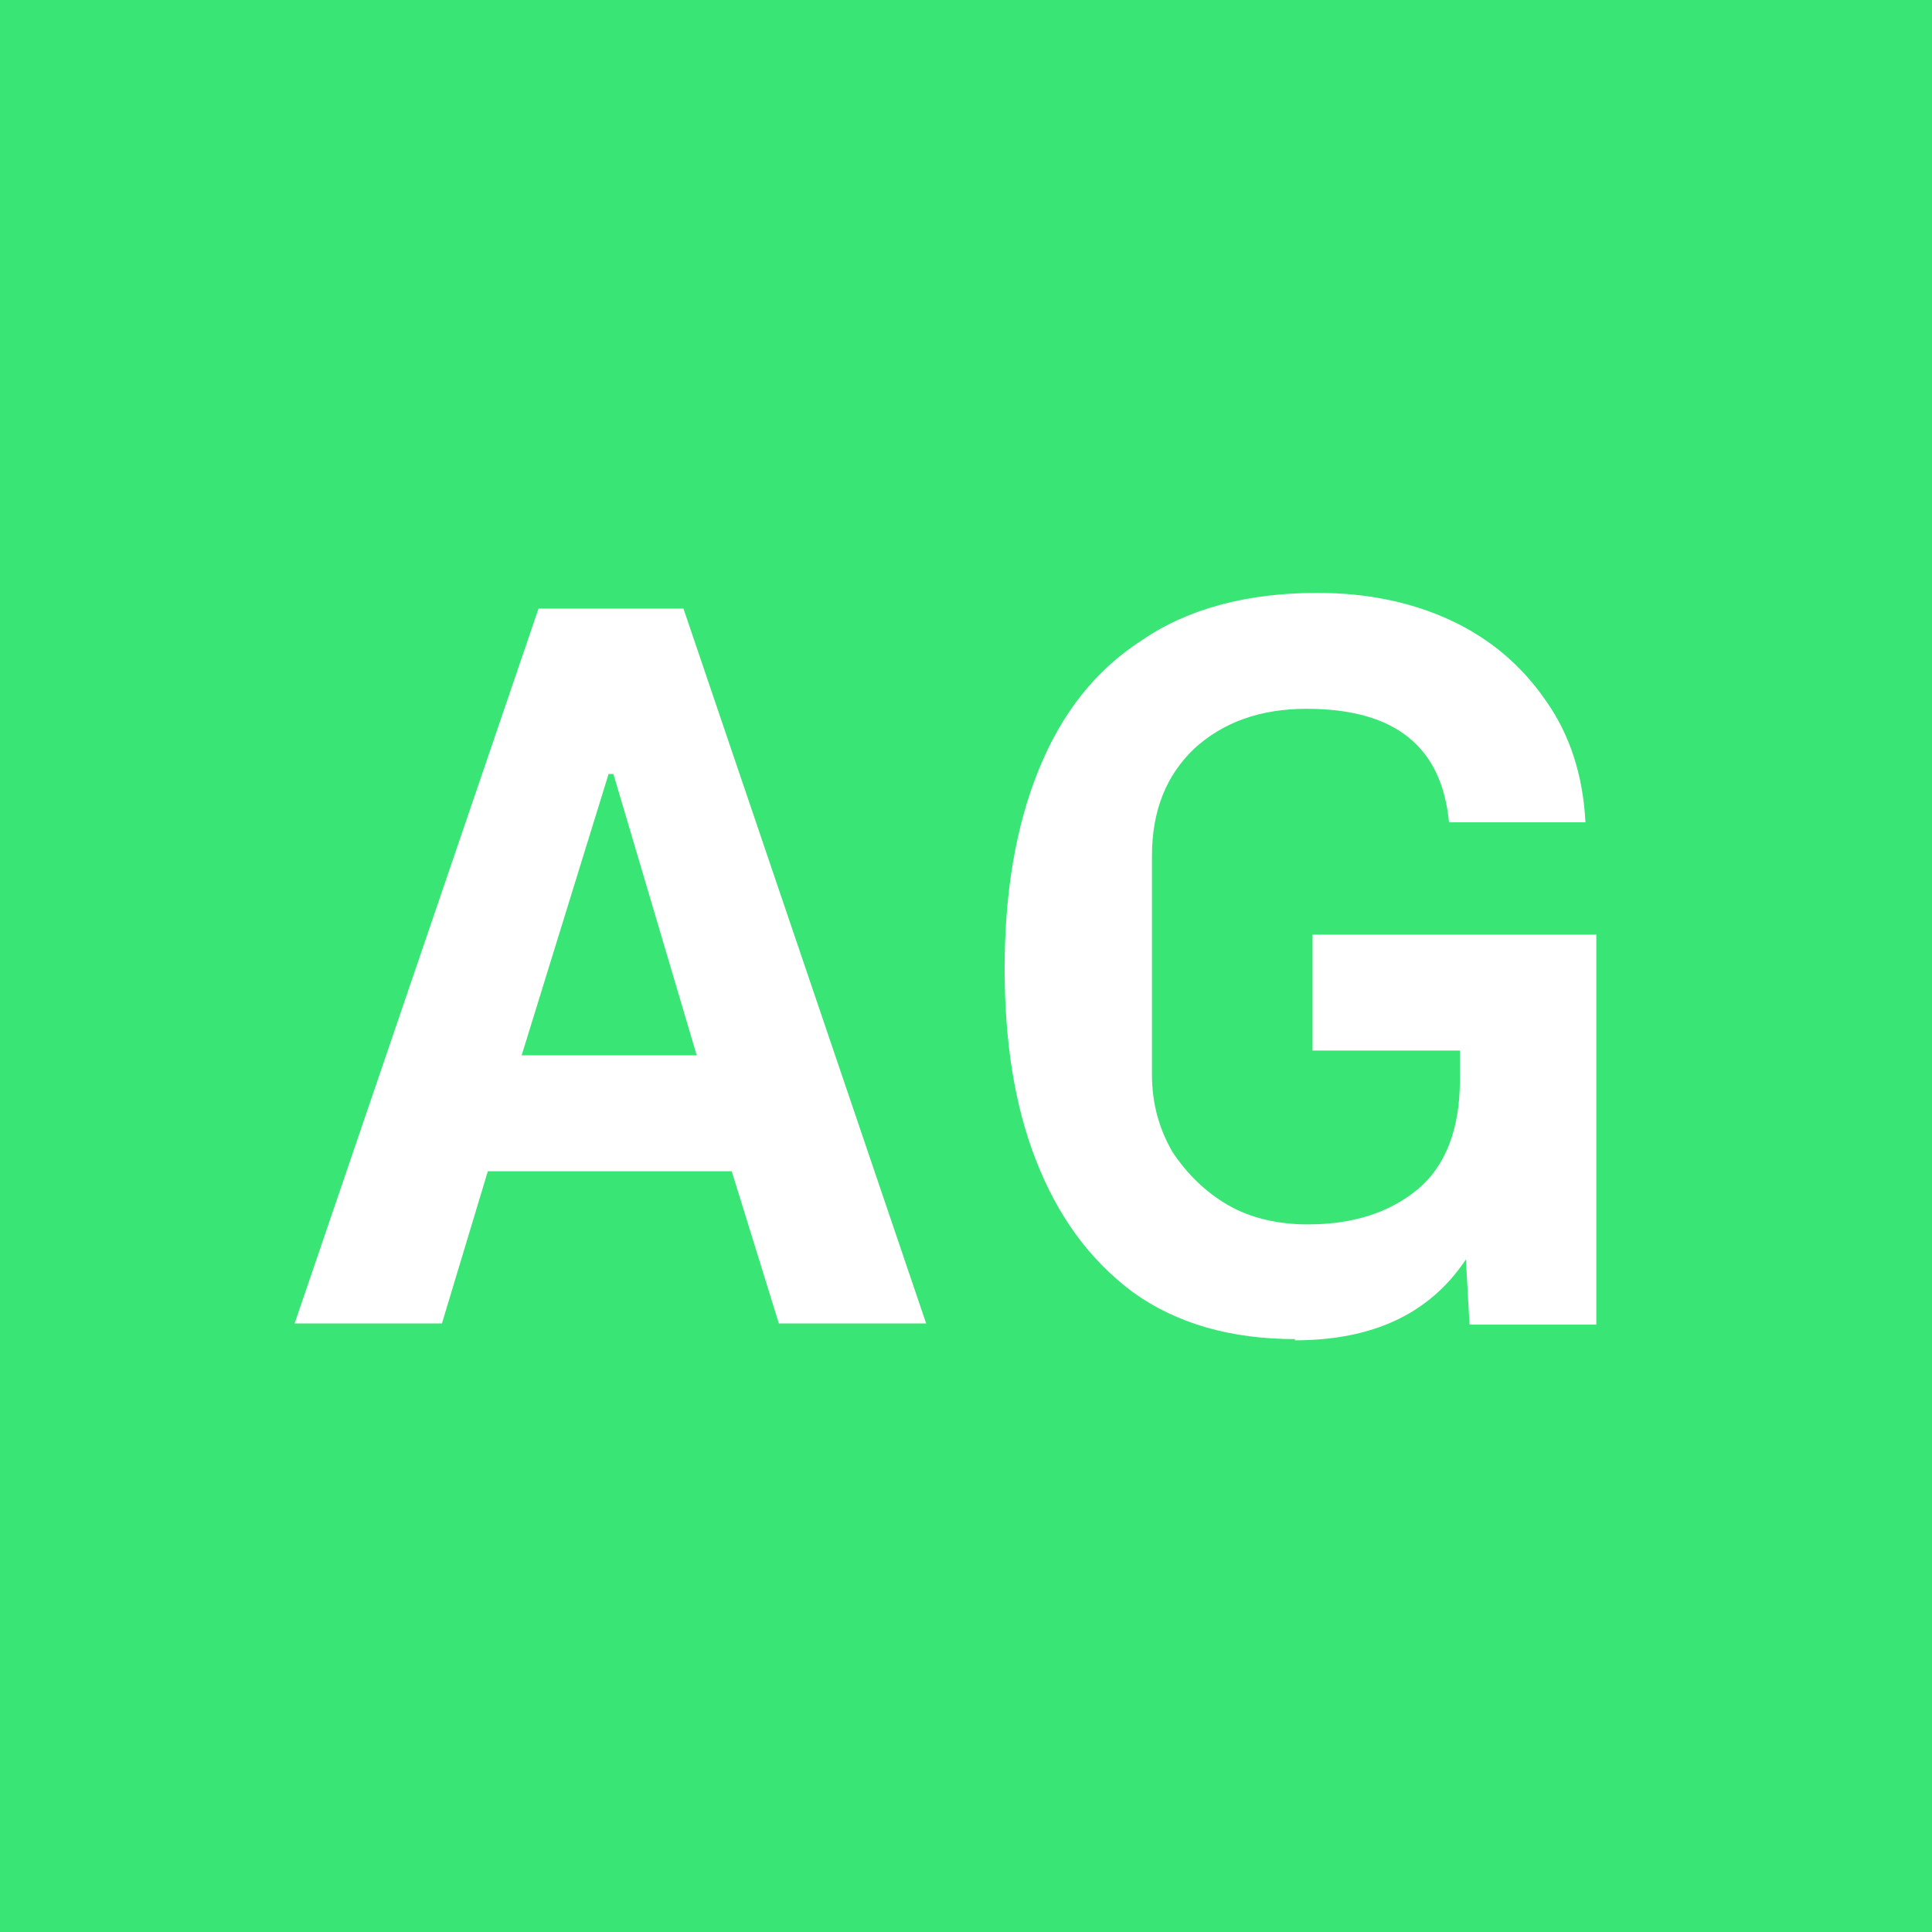 <?xml version="1.0" encoding="UTF-8"?>
<svg id="Layer_1" xmlns="http://www.w3.org/2000/svg" version="1.1" viewBox="0 0 16 16">
  <!-- Generator: Adobe Illustrator 29.7.1, SVG Export Plug-In . SVG Version: 2.1.1 Build 8)  -->
  <defs>
    <style>
      .st0 {
        fill: #fff;
      }

      .st1 {
        fill: #39e575;
      }
    </style>
  </defs>
  <path class="st1" d="M0,16V0h16v16H0"/>
  <path class="st0" d="M6.45,10.96l-.39-1.26h-2.02l-.38,1.26h-1.22l2.02-5.92h1.2l2.01,5.92h-1.22ZM5.77,8.74l-.69-2.33h-.04l-.72,2.33h1.44Z"/>
  <path class="st0" d="M10.73,11.09c-.54,0-.99-.13-1.35-.39-.36-.27-.62-.63-.8-1.09-.18-.46-.26-.99-.26-1.59,0-.62.09-1.17.28-1.64.19-.47.47-.83.86-1.08.38-.26.87-.39,1.45-.39.42,0,.79.08,1.11.23.32.15.58.37.78.66.2.28.31.62.33,1.01h-1.13c-.06-.63-.45-.94-1.18-.94-.38,0-.69.11-.93.33-.23.22-.35.51-.35.89v1.81c0,.24.06.45.17.64.12.18.27.33.46.44.19.11.42.16.66.16.38,0,.68-.1.91-.29.23-.19.35-.5.35-.9v-.25h-1.22v-.96h2.35v3.23h-1.05l-.03-.54c-.3.45-.77.67-1.42.67Z"/>
  <path class="st0" d="M68.23-28.22v.06h9.77v3.25h-14.73v-3.27l8.48-8.27c.64-.59,1.14-1.2,1.5-1.81.36-.61.54-1.26.54-1.96,0-.93-.29-1.65-.88-2.17-.57-.51-1.31-.77-2.21-.77-1.08,0-1.93.29-2.52.88-.6.58-.9,1.43-.9,2.52h-3.92c0-1.33.32-2.5.96-3.5.65-1,1.54-1.77,2.67-2.31,1.13-.55,2.4-.83,3.83-.83,2.15,0,3.83.57,5.04,1.71,1.21,1.13,1.81,2.62,1.81,4.48,0,1.27-.31,2.4-.94,3.4s-1.33,1.87-2.13,2.6l-6.4,6Z"/>
  <path class="st0" d="M56.16,16.6v.06h9.77v3.25h-14.73v-3.27l8.48-8.27c.64-.59,1.14-1.2,1.5-1.81.36-.61.54-1.26.54-1.96,0-.93-.29-1.65-.88-2.17-.57-.51-1.31-.77-2.21-.77-1.08,0-1.93.29-2.52.88-.6.58-.9,1.43-.9,2.52h-3.92c0-1.33.32-2.5.96-3.5.65-1,1.54-1.77,2.67-2.31,1.13-.55,2.4-.83,3.83-.83,2.15,0,3.83.57,5.04,1.71,1.21,1.13,1.81,2.62,1.81,4.48,0,1.27-.31,2.4-.94,3.4s-1.33,1.87-2.13,2.6l-6.4,6Z"/>
</svg>